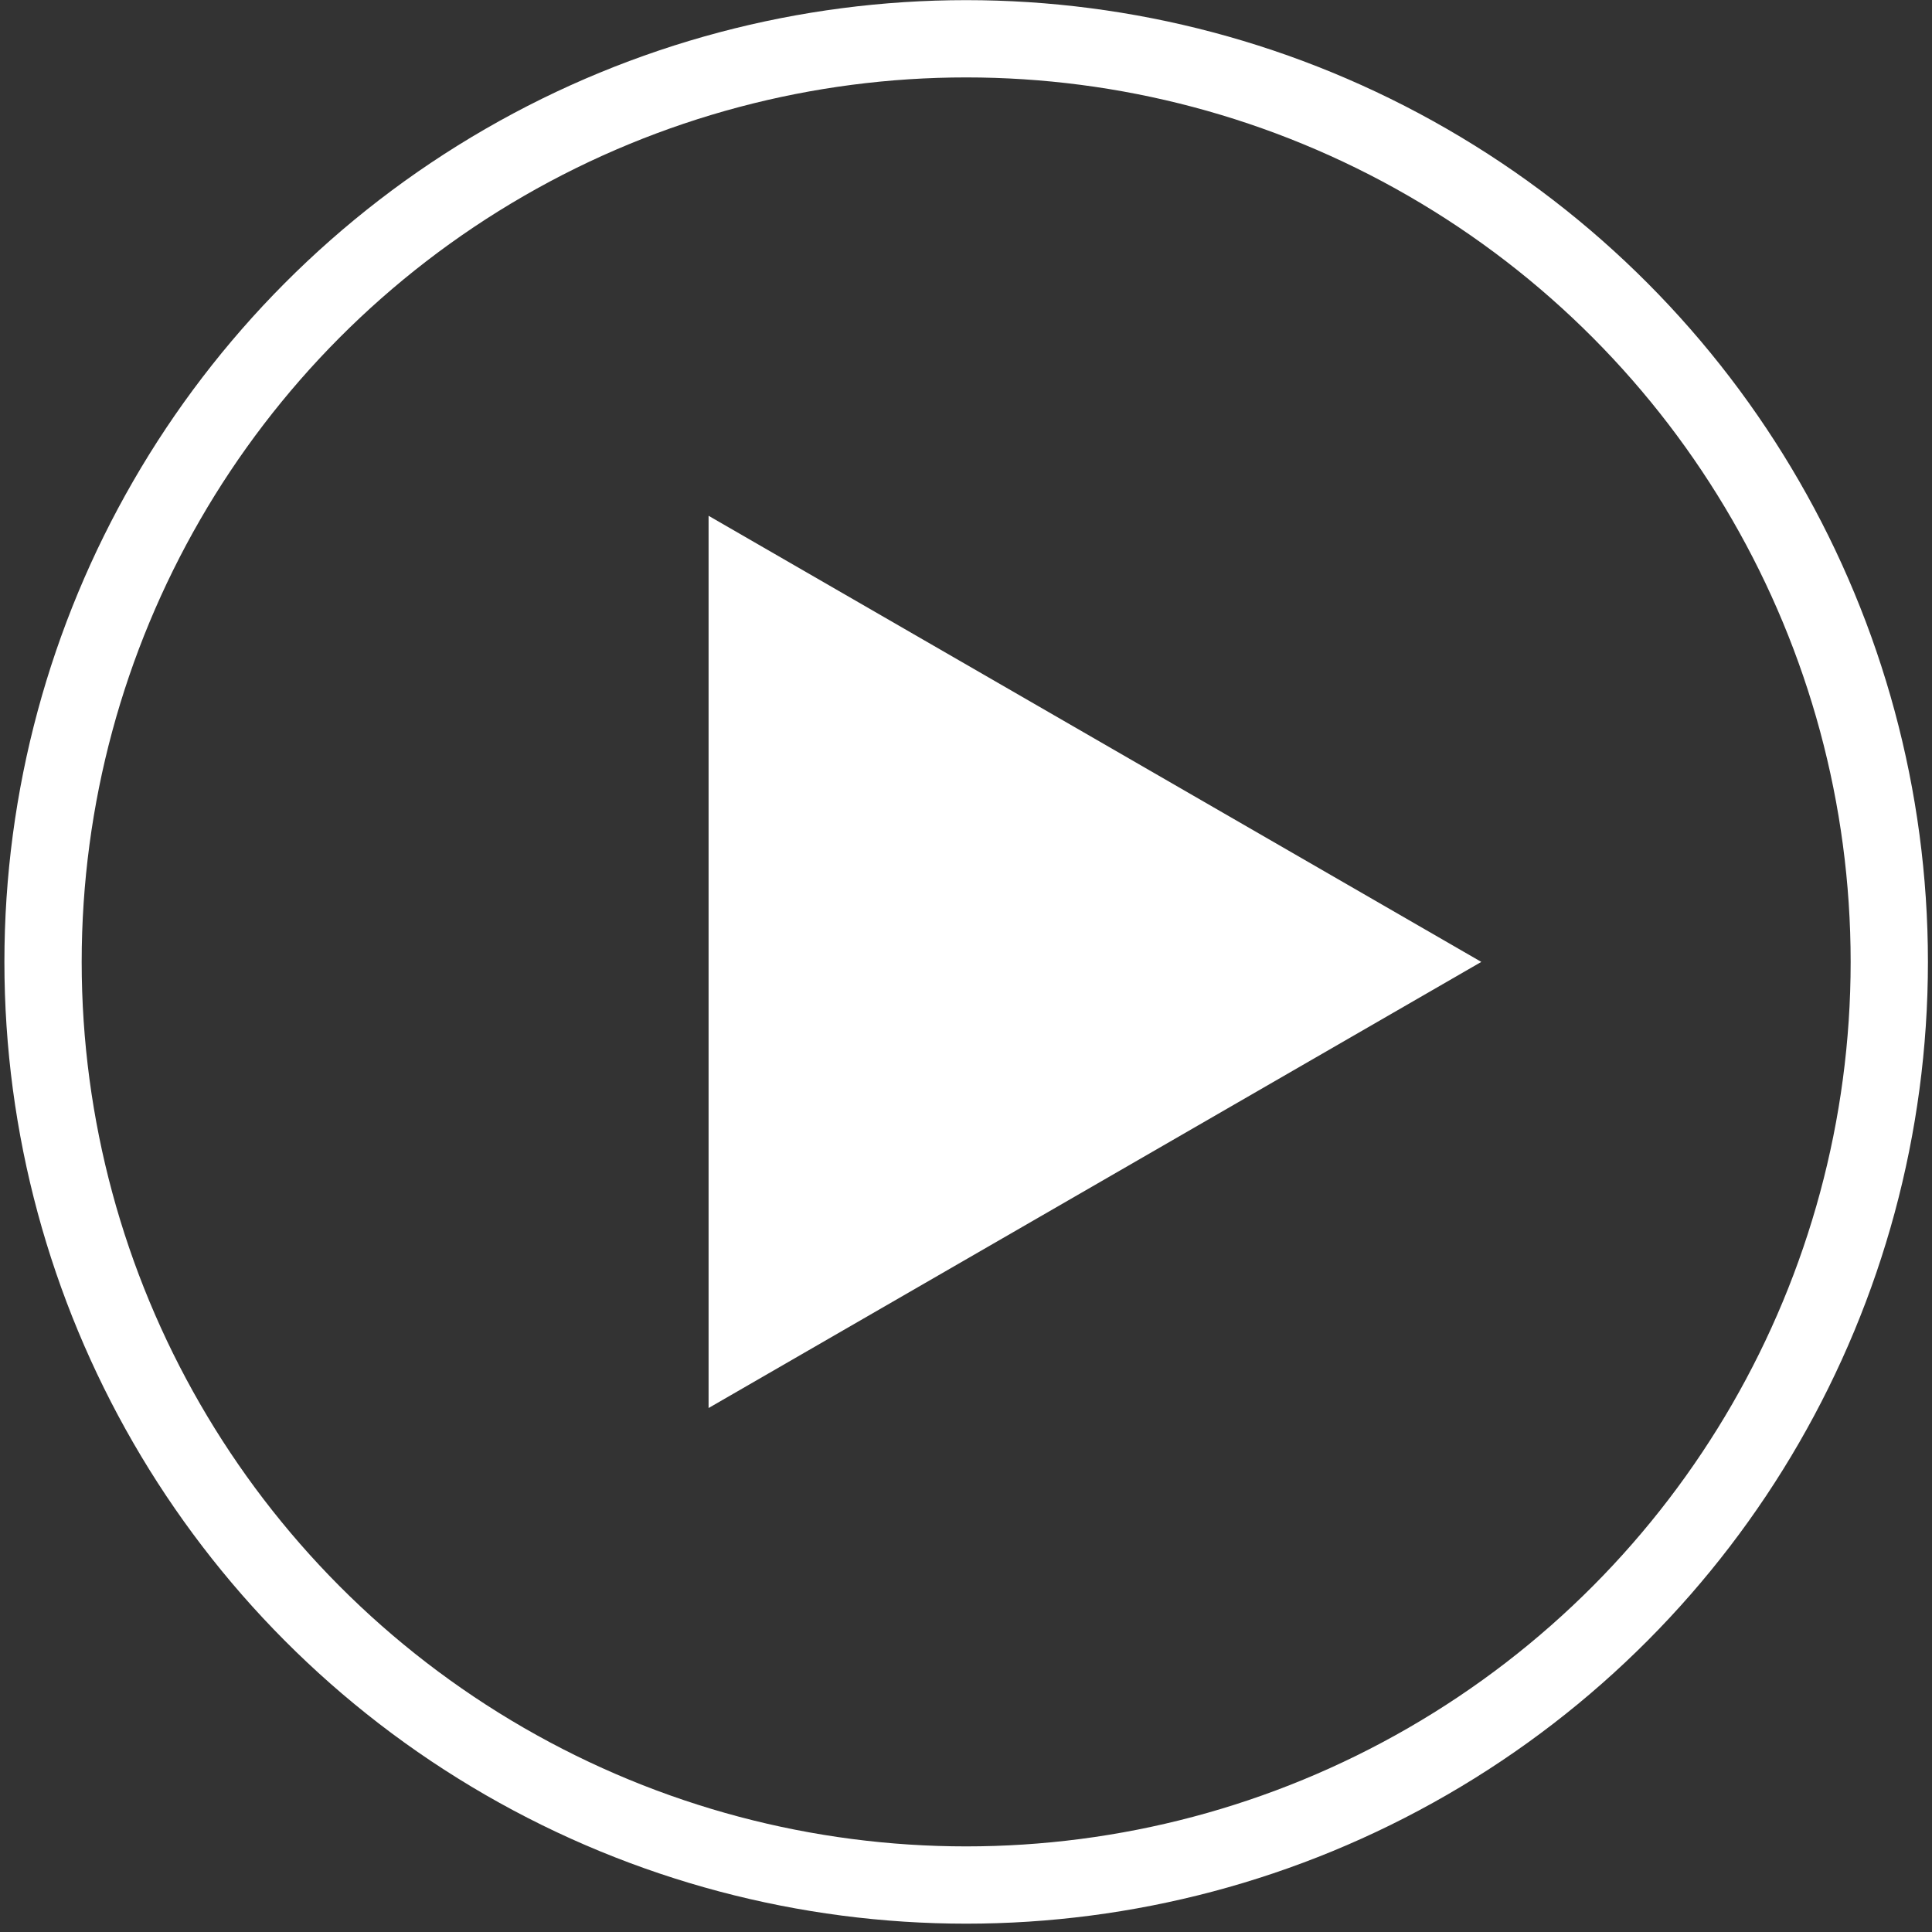 <?xml version="1.0" encoding="UTF-8"?> <svg xmlns="http://www.w3.org/2000/svg" width="125" height="125" viewBox="0 0 125 125" fill="none"><rect x="0" y="0" width="125" height="125" fill="#333333" stroke="none"/><circle cx="62.511" cy="62.235" r="59.726" stroke="white" stroke-width="5"></circle><path d="M95.84 62.235L45.845 91.099L45.845 33.371L95.84 62.235Z" fill="white"></path></svg> 
